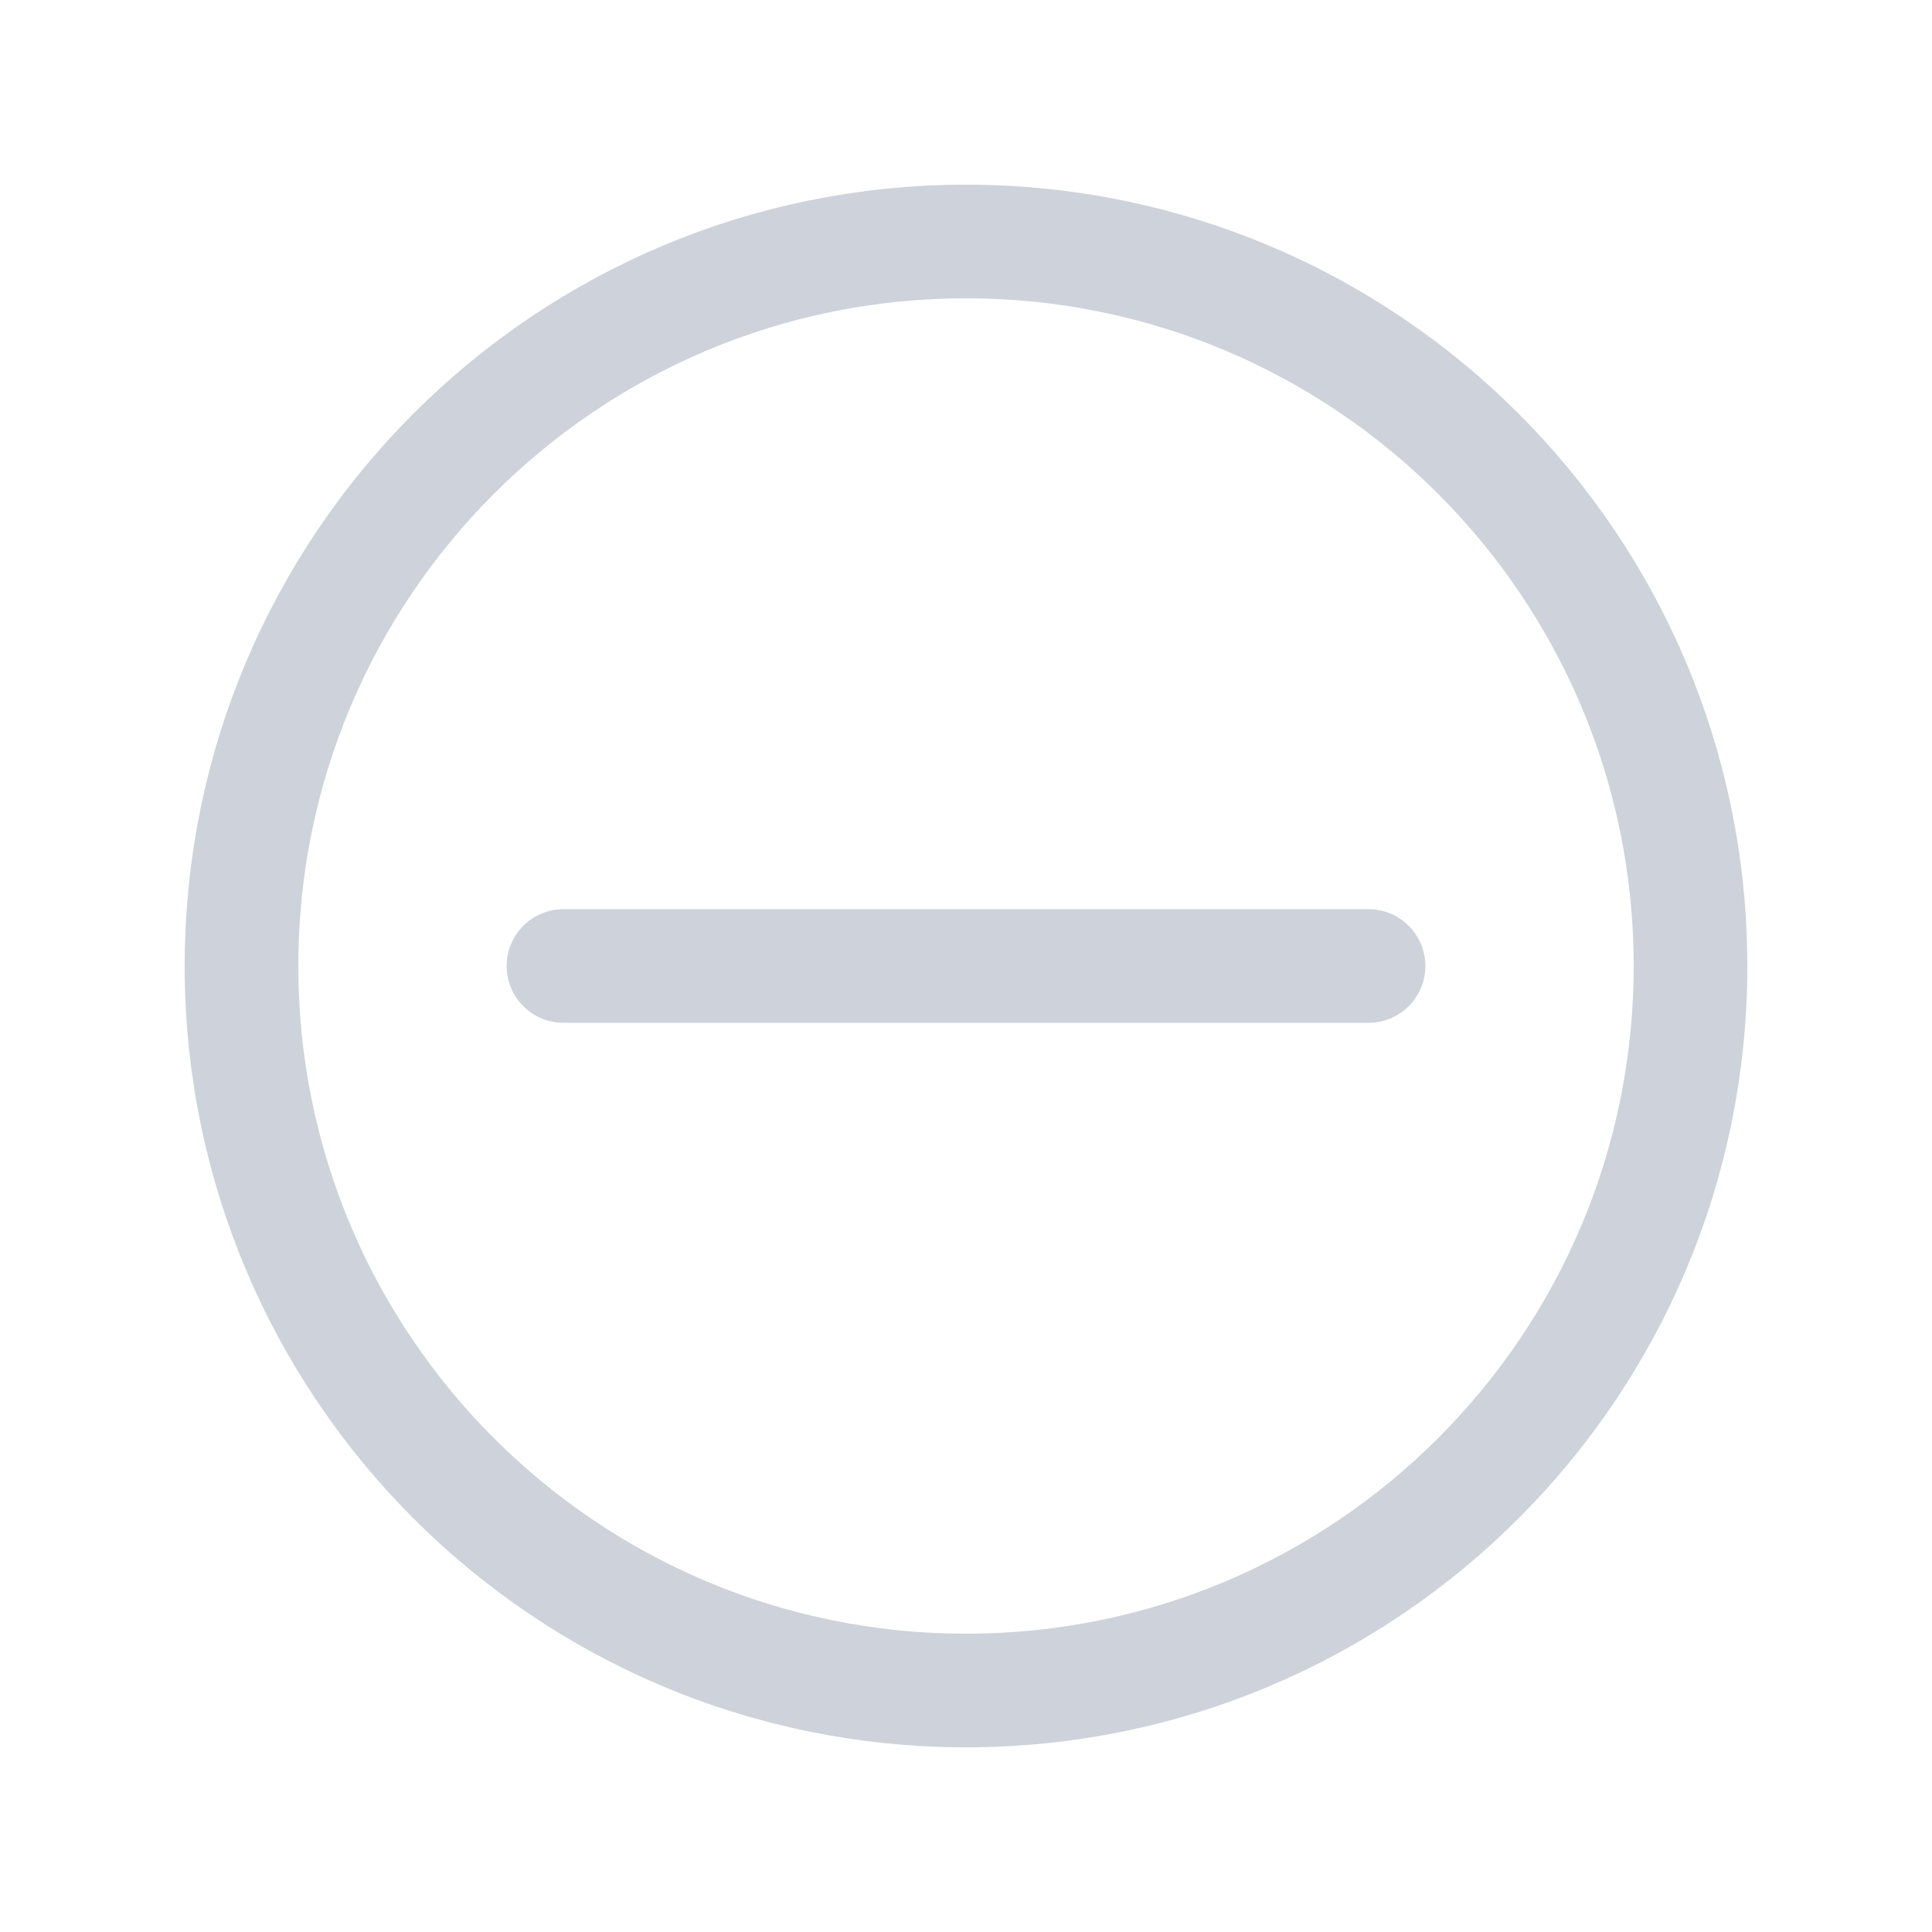 <svg width="17" height="17" viewBox="0 0 17 17" fill="none" xmlns="http://www.w3.org/2000/svg">
<g id="Remove Circle">
<path id="Vector" d="M4.958 8.5L12.042 8.5M14.875 8.5C14.875 12.021 12.021 14.875 8.5 14.875C4.979 14.875 2.125 12.021 2.125 8.5C2.125 4.979 4.979 2.125 8.5 2.125C12.021 2.125 14.875 4.979 14.875 8.5Z" stroke="#CED2DA" stroke-linecap="round" stroke-linejoin="round"/>
</g>
</svg>
